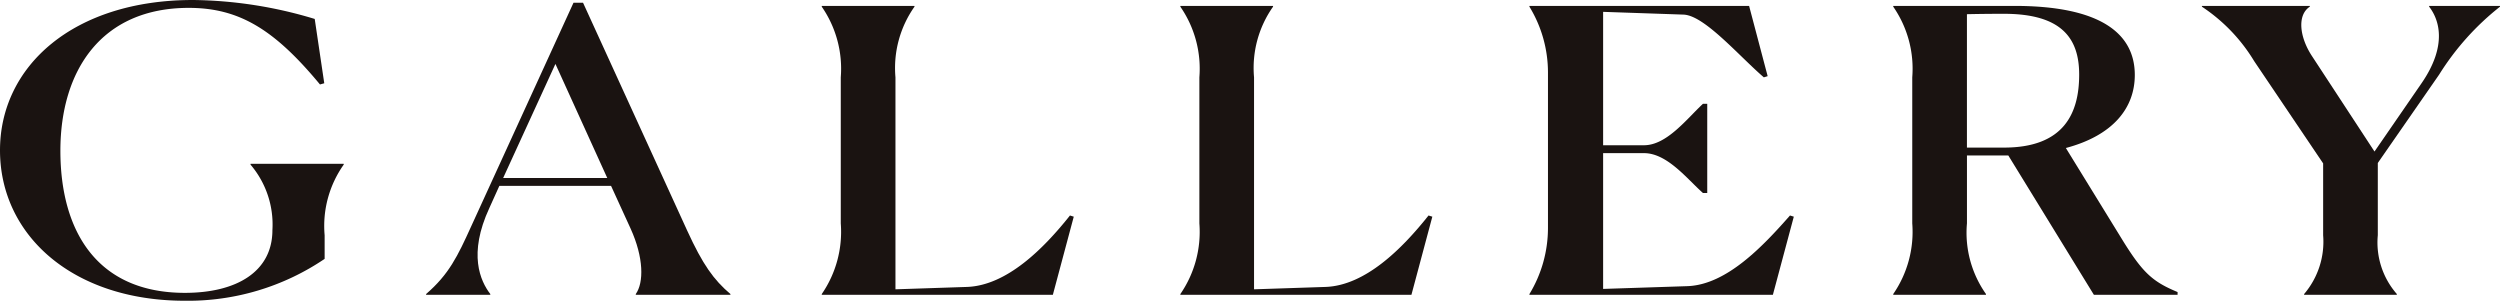 <svg xmlns="http://www.w3.org/2000/svg" xmlns:xlink="http://www.w3.org/1999/xlink" width="209.56" height="25.21" viewBox="0 0 209.56 25.21">
  <defs>
    <clipPath id="clip-path">
      <rect id="長方形_503" data-name="長方形 503" width="209.56" height="25.21" fill="none"/>
    </clipPath>
  </defs>
  <g id="グループ_470" data-name="グループ 470" transform="translate(0 0)">
    <g id="グループ_469" data-name="グループ 469" transform="translate(0 0)" clip-path="url(#clip-path)">
      <path id="パス_1404" data-name="パス 1404" d="M15.5,25.21C6.058,25.21,0,19.685,0,12.6,0,5.558,6.137,0,16.181,0a36.311,36.311,0,0,1,10.2,1.588l.8,5.392-.359.1C23.036,2.514,20.087.66,15.822.66,8.487.66,5.062,5.921,5.062,12.637c0,6.684,3.029,11.911,10.44,11.911,4.345,0,7.333-1.787,7.333-5.261A7.738,7.738,0,0,0,21,13.8v-.067h7.812V13.8a8.9,8.9,0,0,0-1.6,5.921V21.7A20.423,20.423,0,0,1,15.5,25.21" transform="translate(0 0)" fill="#1a1311"/>
      <path id="パス_1405" data-name="パス 1405" d="M29.448,24.639H24.067v-.067c1.913-1.655,2.633-3.143,3.787-5.69L36.423.155h.8l8.726,19.091c1.316,2.878,2.232,4.135,3.627,5.326v.067H41.644v-.067c.678-.959.678-3.044-.438-5.493l-1.634-3.572H30.207L29.37,17.36c-1.794,3.87-.757,6.12.079,7.213Zm5.46-19.355-4.382,9.562h8.728Z" transform="translate(11.65 0.075)" fill="#1a1311"/>
      <path id="パス_1406" data-name="パス 1406" d="M46.415,24.552v-.065a9.192,9.192,0,0,0,1.594-5.923V6.322A9.13,9.13,0,0,0,46.415.4V.335h7.772V.4a8.91,8.91,0,0,0-1.594,5.921V24.089l6.019-.2c3.307-.132,6.377-3.176,8.609-5.988l.318.1-1.753,6.551Z" transform="translate(22.468 0.162)" fill="#1a1311"/>
      <path id="パス_1407" data-name="パス 1407" d="M66.669,24.552v-.065a9.192,9.192,0,0,0,1.594-5.923V6.322A9.13,9.13,0,0,0,66.669.4V.335H74.44V.4a8.9,8.9,0,0,0-1.594,5.921V24.089l6.018-.2c3.308-.132,6.377-3.176,8.609-5.988l.318.1-1.753,6.551Z" transform="translate(32.273 0.162)" fill="#1a1311"/>
      <path id="パス_1408" data-name="パス 1408" d="M106.792,24.552H86.386v-.065A10.662,10.662,0,0,0,87.94,18.96V5.926A10.572,10.572,0,0,0,86.386.4V.335H104.8l1.555,5.887-.319.1c-2.112-1.819-4.981-5.194-6.735-5.26L92.563.831V12.013h3.428c1.913,0,3.587-2.217,4.942-3.474h.358v7.478h-.358c-1.315-1.159-2.99-3.342-4.942-3.342H92.563V24.056l7.094-.232c3.269-.134,6.3-3.342,8.571-5.923l.319.1Z" transform="translate(41.817 0.162)" fill="#1a1311"/>
      <path id="パス_1409" data-name="パス 1409" d="M106.935,24.486a9.187,9.187,0,0,0,1.594-5.923V6.322A9.13,9.13,0,0,0,106.935.4V.334H117.1c7.214,0,10.083,2.317,10.083,5.789,0,2.747-1.794,5.062-5.779,6.122l4.742,7.708c1.716,2.78,2.551,3.507,4.623,4.366v.233h-7.014l-7.174-11.68h-3.467v5.69a8.9,8.9,0,0,0,1.594,5.923v.067h-7.771Zm6.177-23.457V12.211h3.109c5.022,0,6.3-2.878,6.3-6.12,0-3.011-1.435-5.095-6.3-5.095-.518,0-1.555,0-3.109.033" transform="translate(51.764 0.161)" fill="#1a1311"/>
      <path id="パス_1410" data-name="パス 1410" d="M132.937,24.486a6.76,6.76,0,0,0,1.594-4.93V13.535l-5.779-8.569A14.41,14.41,0,0,0,124.369.4V.334h9.045V.4c-1.074.695-.877,2.547.2,4.169l5.221,7.972,3.945-5.724c2.232-3.241,1.435-5.393.637-6.417V.334h5.939V.4a22.232,22.232,0,0,0-5.1,5.69L139.113,13.5v6.054a6.554,6.554,0,0,0,1.594,4.93v.065h-7.771Z" transform="translate(60.204 0.161)" fill="#1a1311"/>
    </g>
  </g>
</svg>
